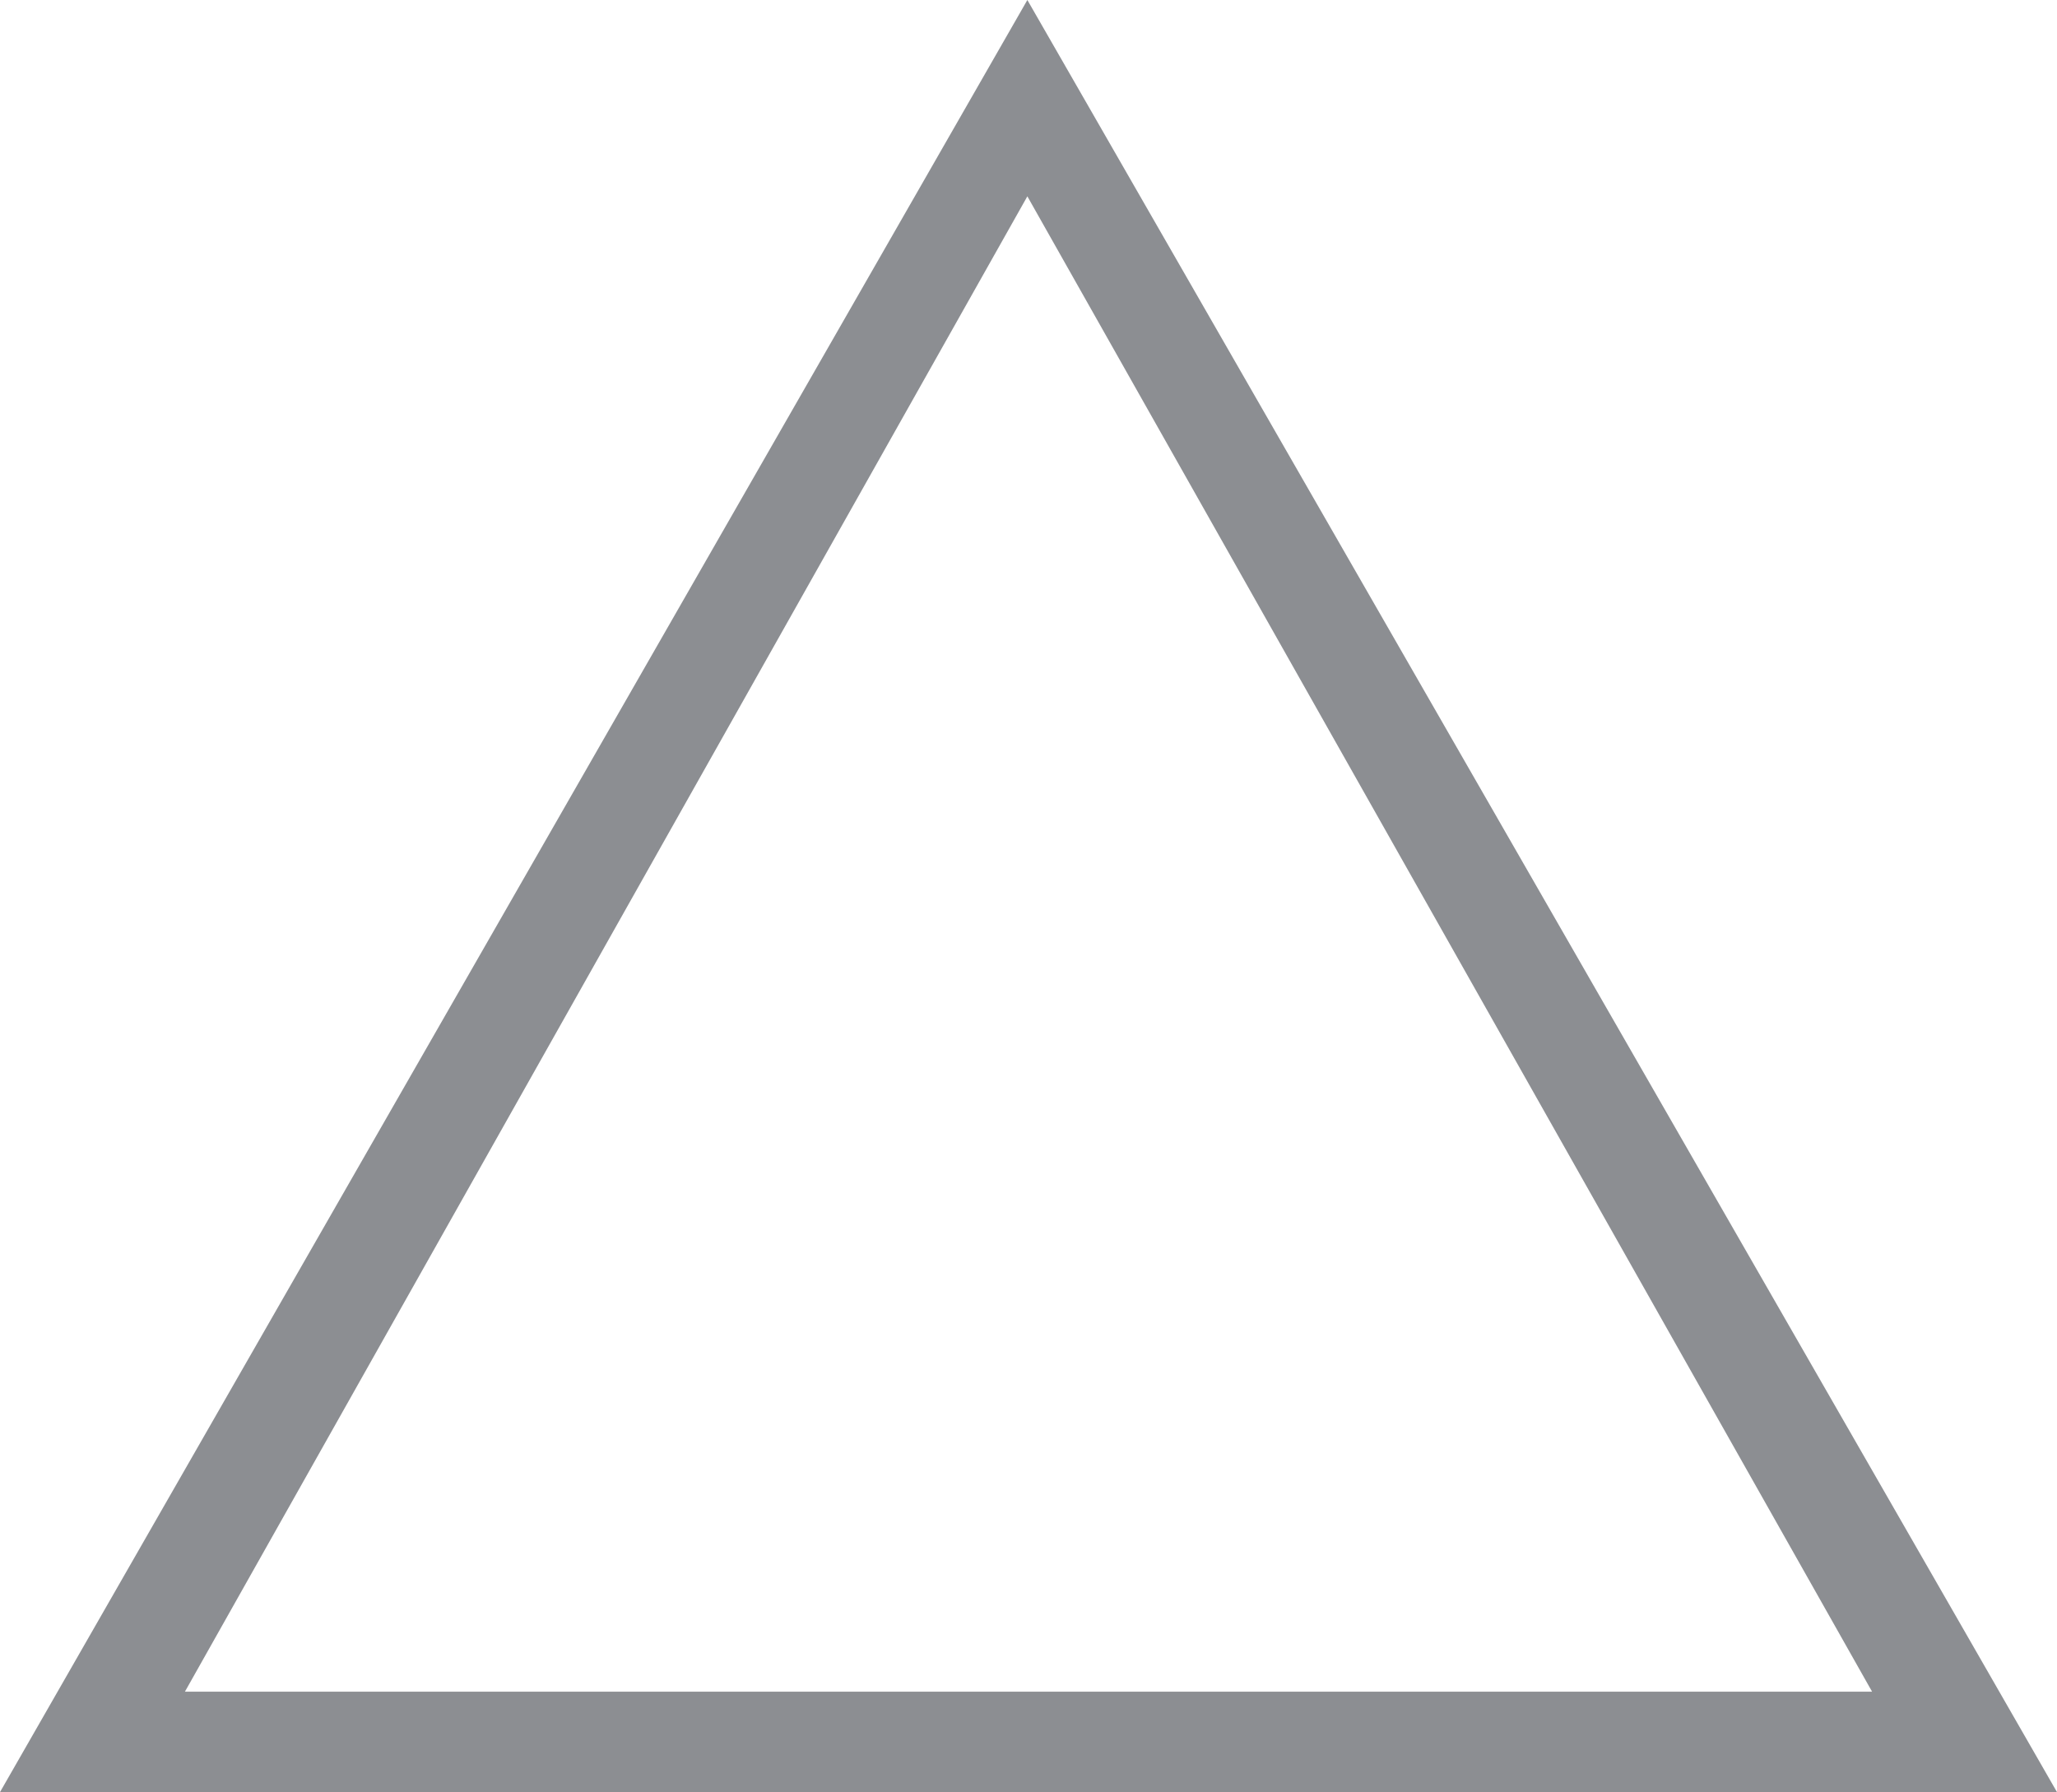 <svg xmlns="http://www.w3.org/2000/svg" width="27.03" height="23.55" viewBox="0 0 27.03 23.55">
  <path id="パス_167186" data-name="パス 167186" d="M0-24.15-13.5-.6H13.53Zm0,2.58L11.1-1.92H-11.07Z" transform="translate(13.5 24.15)" fill="#8c8e92"/>
</svg>
